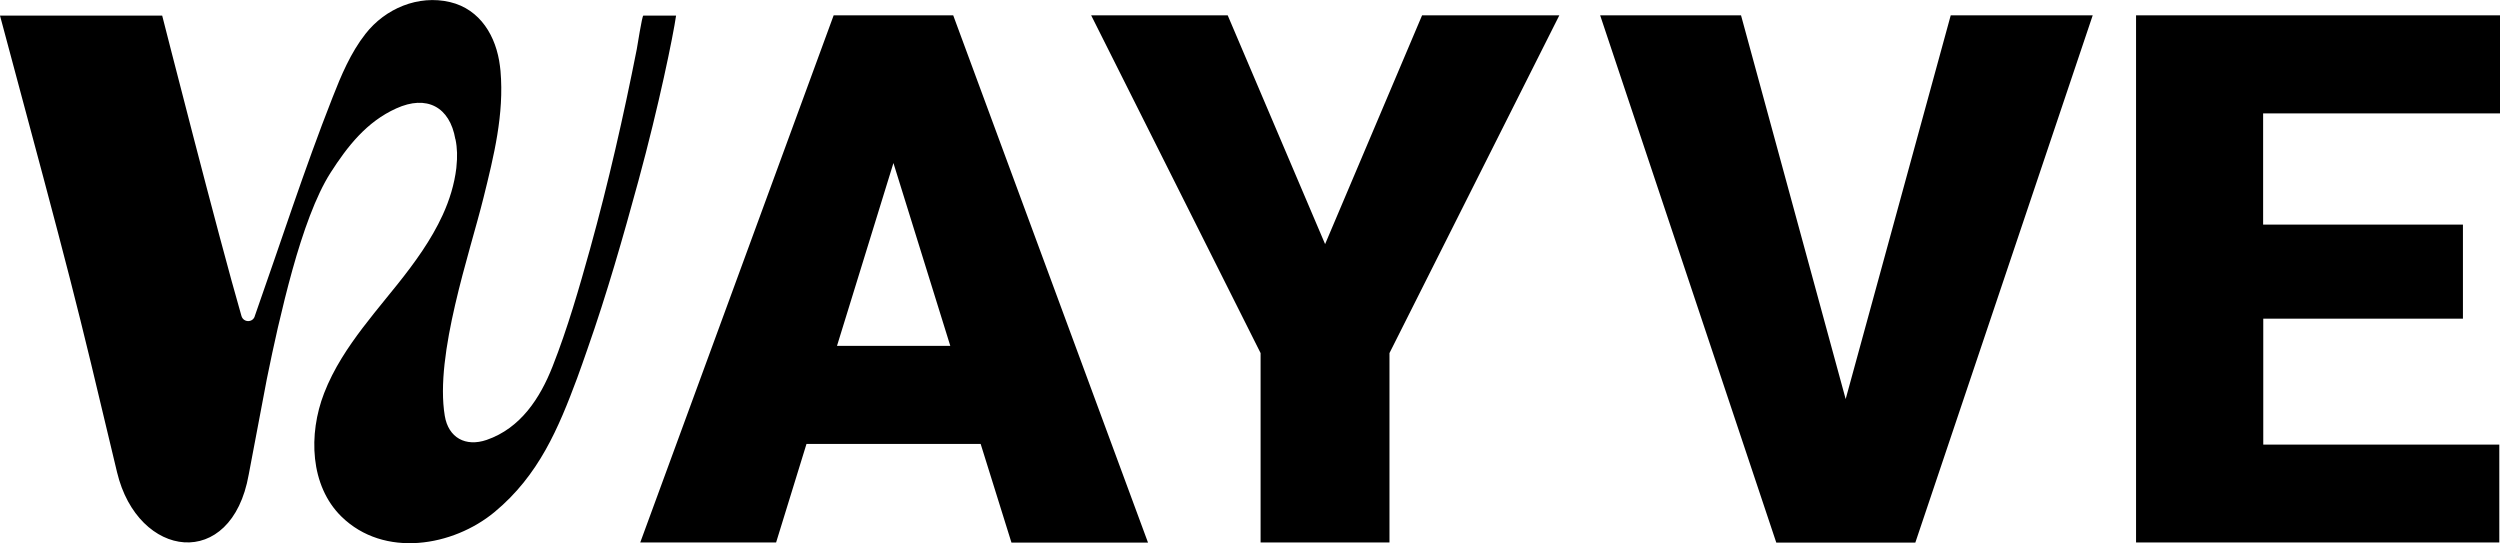 <svg xml:space="preserve" style="enable-background:new 0 0 179.42 38.99;" viewBox="0 0 179.42 38.99" y="0px" x="0px" xmlns:xlink="http://www.w3.org/1999/xlink" xmlns="http://www.w3.org/2000/svg" id="Layer_1" version="1.1">
<g>
	<path d="M32.68,9.99c-0.4-2.33-2.06-3.2-4.24-2.21c-2.13,0.96-3.5,2.72-4.72,4.62c-1.06,1.66-1.98,4.26-2.74,6.99
		c-0.38,1.37-0.72,2.75-1.04,4.13c-0.28,1.22-0.54,2.45-0.79,3.68l-1.3,6.86c-1.23,6.95-7.96,6.07-9.45-0.17
		C5.3,20.86,5.3,20.86,0,1.12h11.64c0,0,4.05,15.91,5.69,21.56c0.14,0.47,0.79,0.49,0.95,0.03V22.7c1.85-5.24,3.55-10.53,5.58-15.69
		c0.62-1.59,1.31-3.23,2.37-4.58c1.42-1.82,3.79-2.82,6.07-2.28c2.18,0.52,3.32,2.47,3.58,4.59c0.01,0.11,0.03,0.23,0.04,0.35
		c0.27,3.11-0.48,6.11-1.22,9.1c-0.99,4-3.51,11.26-2.78,15.65c0.26,1.58,1.5,2.25,3.01,1.73c2.43-0.84,3.83-2.99,4.73-5.28
		c1.08-2.74,1.9-5.6,2.69-8.43c1.31-4.73,2.4-9.52,3.35-14.33c0.03-0.14,0.38-2.41,0.47-2.41h2.35c-0.21,1.46-1.23,6.45-2.7,11.85
		c-1.11,4.07-2.27,8.13-3.67,12.11c-0.24,0.69-0.48,1.38-0.73,2.06c-1.33,3.56-2.74,6.97-5.93,9.61c-2.97,2.46-7.92,3.33-10.99,0.32
		c-2.25-2.21-2.38-5.91-1.24-8.85c0.34-0.88,0.77-1.71,1.26-2.51c0.92-1.5,2.04-2.88,3.16-4.26c0.28-0.35,0.57-0.7,0.85-1.05
		c1.23-1.54,2.42-3.18,3.24-4.97c0.49-1.07,0.84-2.2,0.98-3.37c0.01-0.04,0.01-0.09,0.01-0.13c0.07-0.64,0.06-1.3-0.07-1.93
		L32.68,9.99z"></path>
	<g>
		<g>
			<path d="M70.38,31.86h-12.5l-2.18,7.07h-9.75L59.83,1.1h8.58l13.98,37.84h-9.8L70.38,31.86z M60.07,24.82h8.13L64.12,11.7
				L60.07,24.82z"></path>
			<path d="M95.1,17.52l6.96-16.42h9.85L99.72,25.34v13.59h-9.25V25.34L78.31,1.1h9.8L95.1,17.52z"></path>
			<path d="M132.46,28.64L140,1.1h10.19l-12.73,37.84h-9.98L114.84,1.1h10.11L132.46,28.64z"></path>
			<path d="M176.77,22.87h-14.34v9.04h16.94v7.02H153.3V1.1h26.12v7.04h-17v7.98h14.34v6.75H176.77z"></path>
		</g>
	</g>
</g>
</svg>
